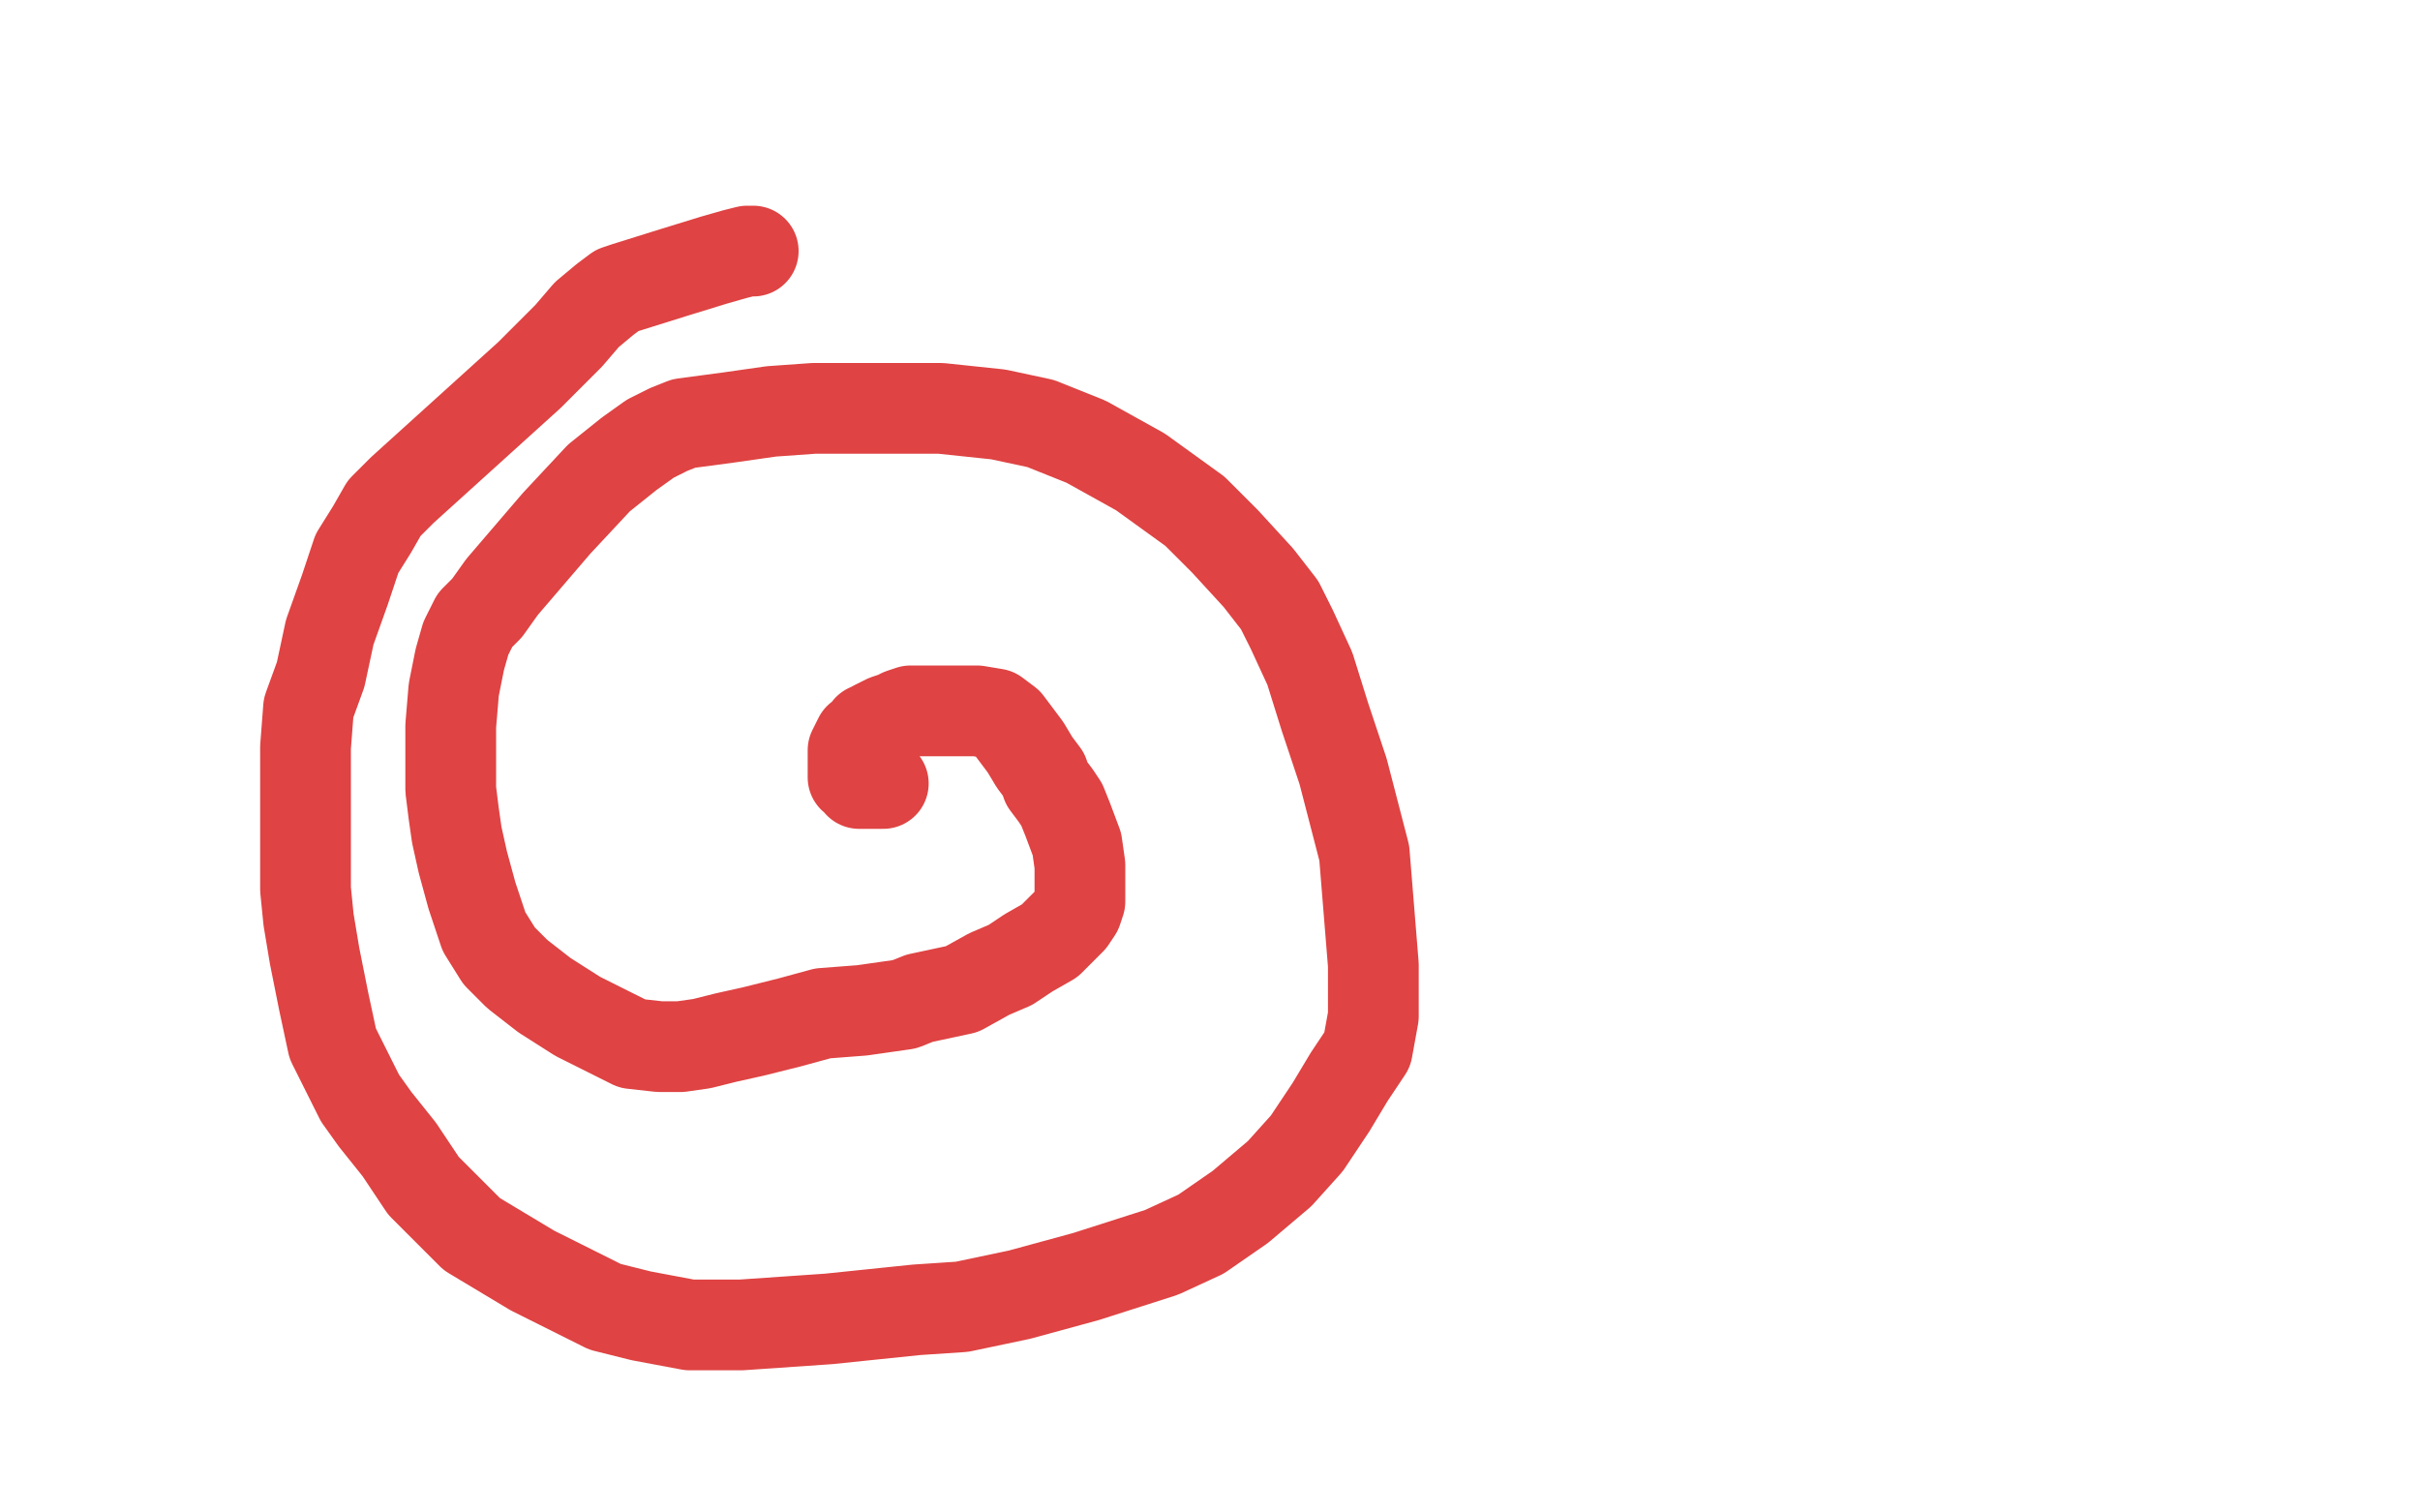 <?xml version="1.0" standalone="no"?>
<!DOCTYPE svg PUBLIC "-//W3C//DTD SVG 1.1//EN"
"http://www.w3.org/Graphics/SVG/1.1/DTD/svg11.dtd">

<svg width="800" height="500" version="1.1" xmlns="http://www.w3.org/2000/svg" xmlns:xlink="http://www.w3.org/1999/xlink" style="stroke-antialiasing: false"><desc>This SVG has been created on https://colorillo.com/</desc><rect x='0' y='0' width='800' height='500' style='fill: rgb(255,255,255); stroke-width:0' /><polyline points="292,259 291,259 291,259 290,259 290,259 289,259 289,259 288,259 288,259 287,259 287,259 285,259 284,259 284,257 283,257 282,257 282,256 282,255 282,254 282,253 282,252 282,251 282,249 282,248 283,246 284,244 286,243 287,241 288,241 289,240 291,239 293,238 296,237 298,236 301,235 303,235 304,235 305,235 310,235 313,235 316,235 319,235 321,235 323,235 329,236 333,239 336,243 339,247 342,252 345,256 346,259 349,263 351,266 353,271 356,279 357,286 357,292 357,298 356,301 354,304 347,311 340,315 334,319 327,322 318,327 304,330 299,332 285,334 272,335 261,338 249,341 240,343 232,345 225,346 218,346 209,345 191,336 180,329 171,322 165,316 160,308 156,296 153,285 151,276 150,269 149,261 149,253 149,240 150,228 152,218 154,211 157,205 161,201 166,194 184,173 198,158 208,150 215,145 221,142 226,140 241,138 255,136 269,135 281,135 290,135 300,135 311,135 330,137 344,140 359,146 377,156 395,169 405,179 416,191 423,200 427,208 433,221 438,237 444,255 451,282 454,319 454,336 452,347 446,356 440,366 432,378 423,388 410,399 397,408 384,414 359,422 337,428 318,432 303,433 274,436 245,438 228,438 212,435 200,432 188,426 176,420 156,408 140,392 132,380 124,370 119,363 115,355 110,345 107,331 104,316 102,304 101,294 101,267 101,247 102,234 106,223 109,209 114,195 118,183 123,175 127,168 133,162 154,143 175,124 188,111 194,104 200,99 204,96 207,95 223,90 236,86 243,84 247,83 249,83" style="fill: none; stroke: #df4343; stroke-width: 30; stroke-linejoin: round; stroke-linecap: round; stroke-antialiasing: false; stroke-antialias: 0; opacity: 1.0"/>
</svg>
